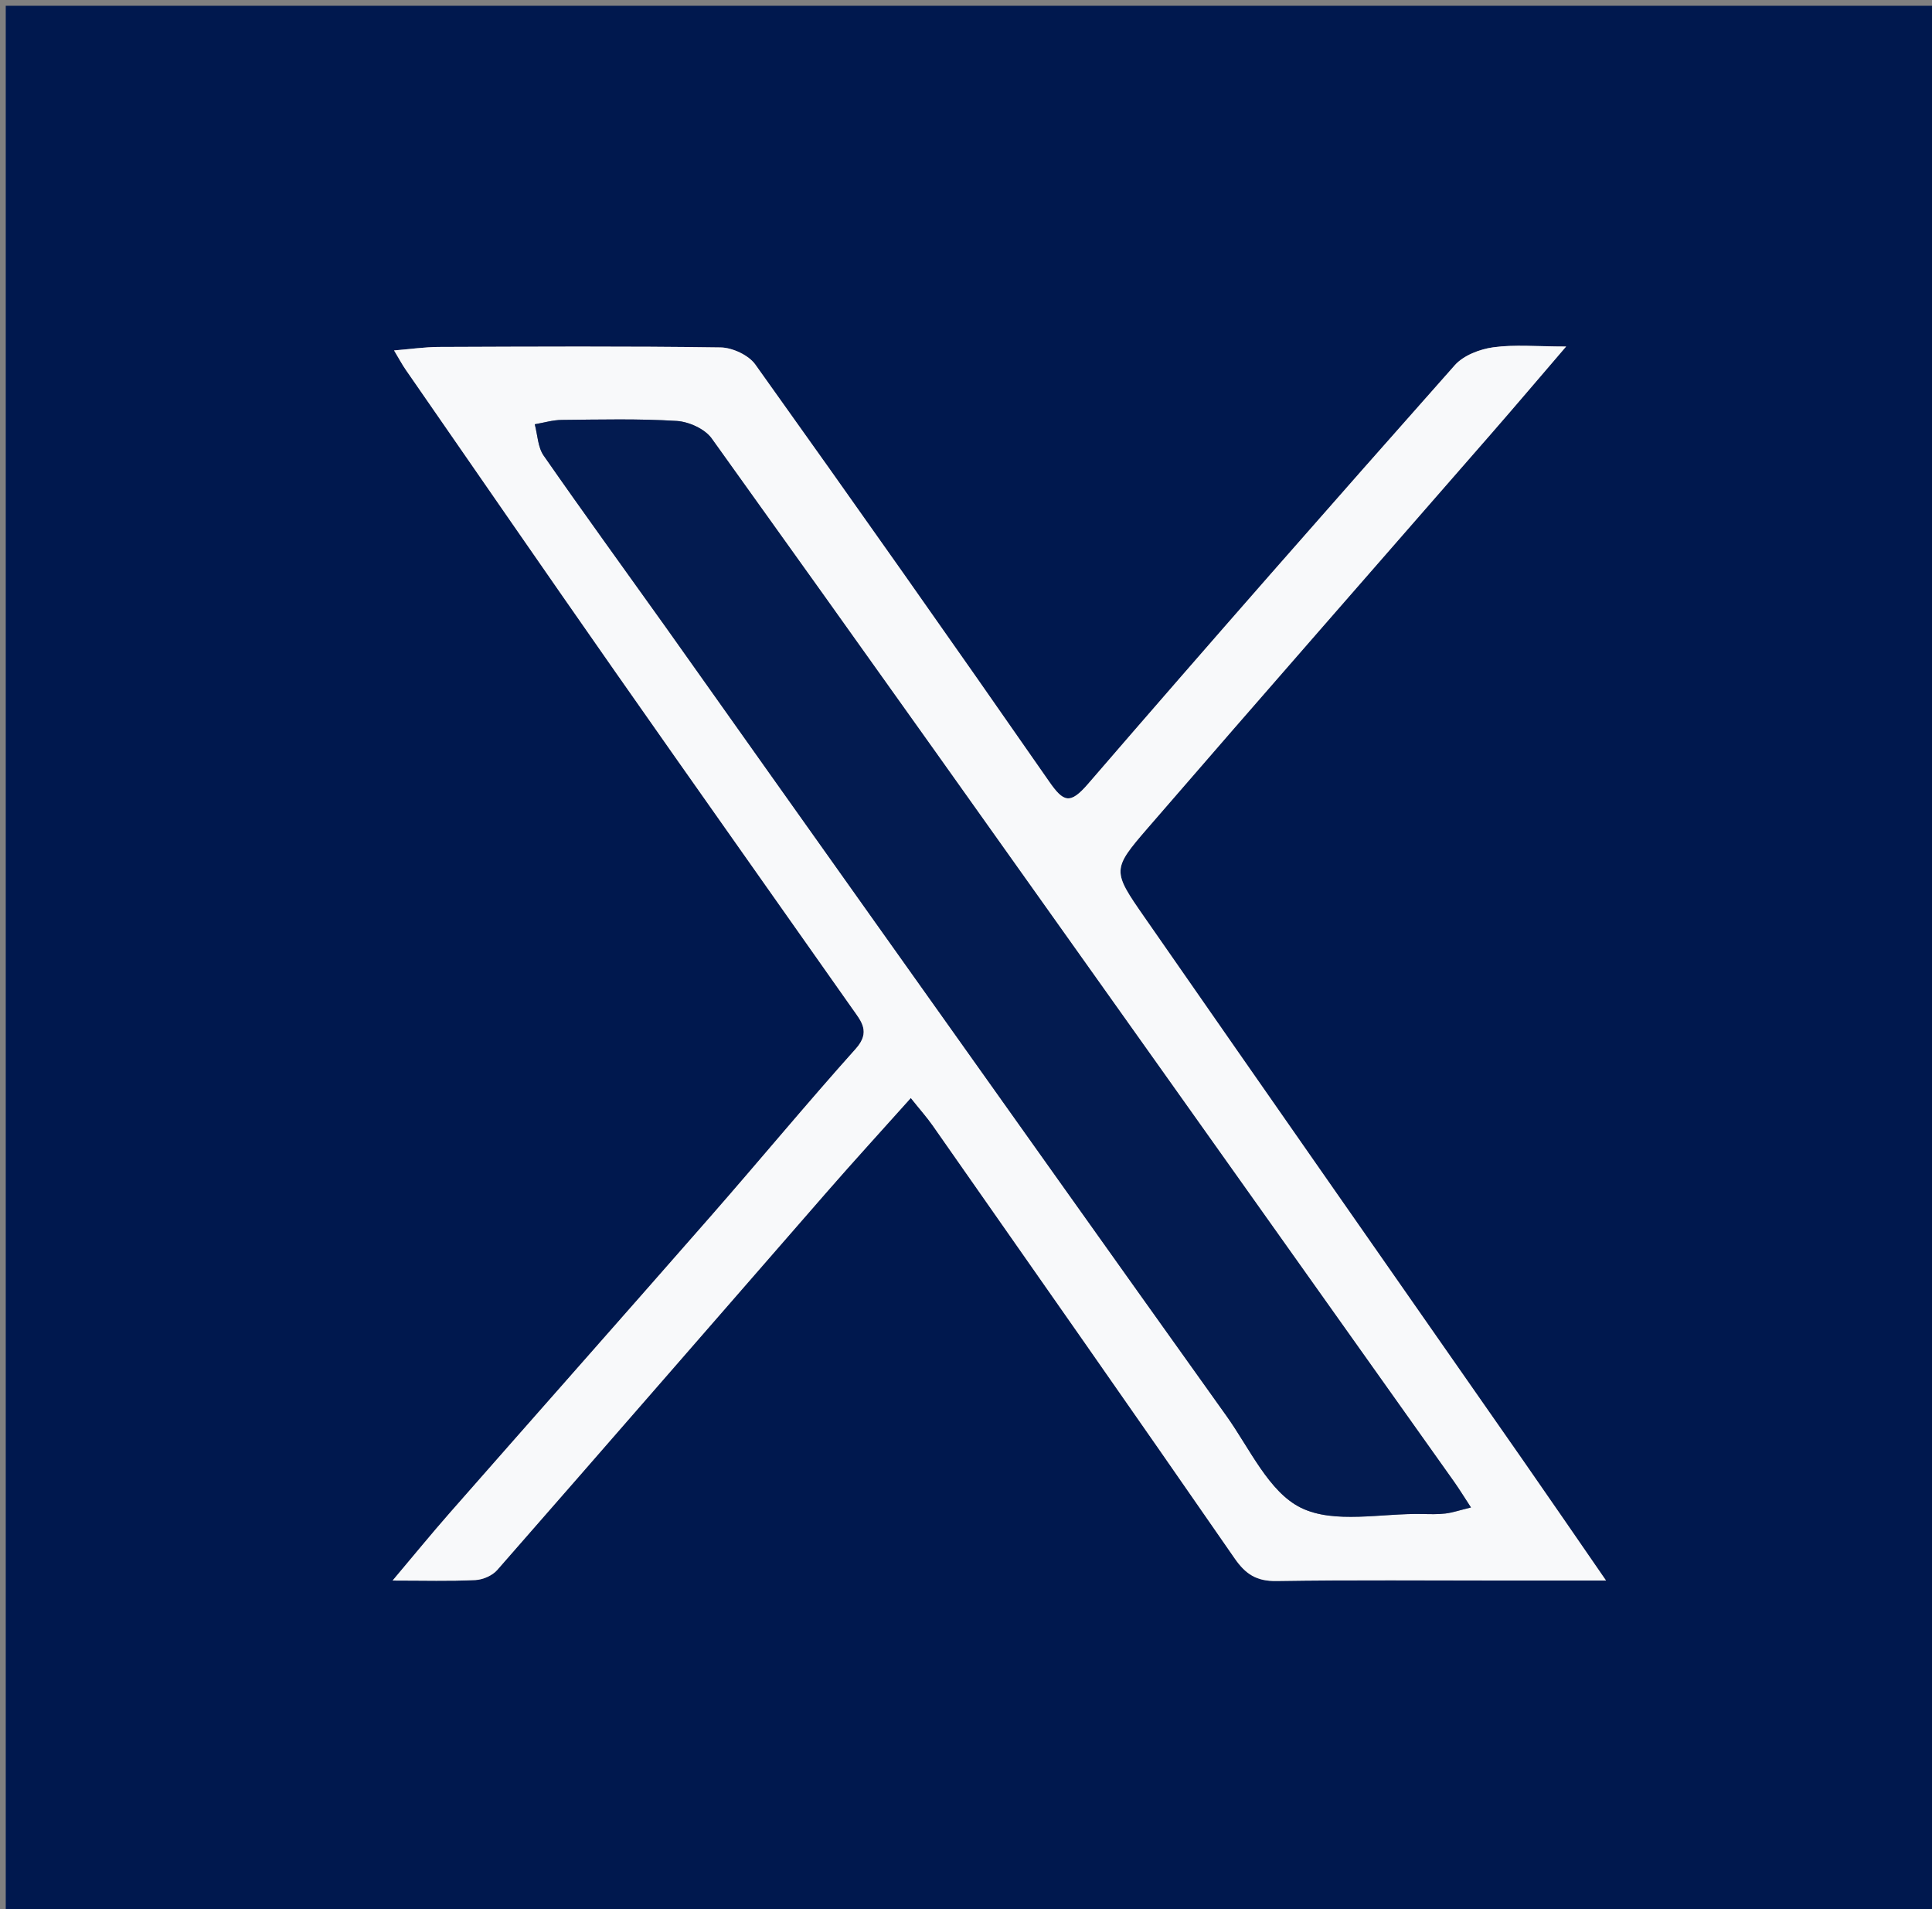 <svg version="1.1" id="Layer_1" xmlns="http://www.w3.org/2000/svg" xmlns:xlink="http://www.w3.org/1999/xlink" x="0px" y="0px"
	 width="100%" viewBox="0 0 336 332" enable-background="new 0 0 336 332" xml:space="preserve">
<rect x="0" y="0" width="336" height="332" fill="#808080" stroke="none"/>
<path fill="#00184E" opacity="1" stroke="none" 
	d="
M228,333 
	C152,333 76.5,333 1,333 
	C1,222.333 1,111.667 1,1 
	C113,1 225,1 337,1 
	C337,111.667 337,222.333 337,333 
	C300.833,333 264.667,333 228,333 
M262.496,274.851 
	C267.774,274.851 273.052,274.851 279.31,274.851 
	C274.153,267.383 269.502,260.59 264.794,253.836 
	C242.847,222.353 220.848,190.905 198.953,159.385 
	C193.451,151.465 193.387,151.183 199.538,144.068 
	C219.434,121.051 239.504,98.184 259.492,75.246 
	C263.556,70.583 267.556,65.865 272.371,60.257 
	C267.259,60.257 263.418,59.88 259.699,60.394 
	C257.341,60.719 254.522,61.8 253.004,63.513 
	C231.606,87.653 210.309,111.886 189.233,136.309 
	C186.119,139.917 184.978,139.533 182.464,135.916 
	C165.583,111.631 148.547,87.454 131.358,63.387 
	C130.187,61.748 127.376,60.445 125.308,60.416 
	C108.979,60.183 92.646,60.274 76.314,60.333 
	C73.861,60.342 71.409,60.705 68.534,60.939 
	C69.388,62.36 69.924,63.373 70.571,64.309 
	C82.682,81.792 94.751,99.306 106.943,116.733 
	C120.656,136.335 134.49,155.853 148.249,175.423 
	C149.76,177.571 151.466,179.431 148.838,182.367 
	C140.297,191.907 132.125,201.776 123.69,211.412 
	C108.577,228.675 93.363,245.85 78.223,263.089 
	C75.01,266.747 71.932,270.522 68.28,274.85 
	C73.76,274.85 78.216,274.982 82.656,274.768 
	C83.969,274.705 85.614,273.999 86.466,273.026 
	C105.637,251.143 124.704,229.169 143.827,207.244 
	C148.499,201.887 153.298,196.641 158.401,190.938 
	C160.008,192.95 161.205,194.29 162.228,195.752 
	C179.761,220.807 197.321,245.843 214.719,270.992 
	C216.643,273.772 218.558,274.987 222.002,274.933 
	C235.164,274.729 248.332,274.851 262.496,274.851 
z"/>
<path fill="#F8F9FA" opacity="1" stroke="none" 
	d="
M261.997,274.851 
	C248.332,274.851 235.164,274.729 222.002,274.933 
	C218.558,274.987 216.643,273.772 214.719,270.992 
	C197.321,245.843 179.761,220.807 162.228,195.752 
	C161.205,194.29 160.008,192.95 158.401,190.938 
	C153.298,196.641 148.499,201.887 143.827,207.244 
	C124.704,229.169 105.637,251.143 86.466,273.026 
	C85.614,273.999 83.969,274.705 82.656,274.768 
	C78.216,274.982 73.76,274.85 68.28,274.85 
	C71.932,270.522 75.01,266.747 78.223,263.089 
	C93.363,245.85 108.577,228.675 123.69,211.412 
	C132.125,201.776 140.297,191.907 148.838,182.367 
	C151.466,179.431 149.76,177.571 148.249,175.423 
	C134.49,155.853 120.656,136.335 106.943,116.733 
	C94.751,99.306 82.682,81.792 70.571,64.309 
	C69.924,63.373 69.388,62.36 68.534,60.939 
	C71.409,60.705 73.861,60.342 76.314,60.333 
	C92.646,60.274 108.979,60.183 125.308,60.416 
	C127.376,60.445 130.187,61.748 131.358,63.387 
	C148.547,87.454 165.583,111.631 182.464,135.916 
	C184.978,139.533 186.119,139.917 189.233,136.309 
	C210.309,111.886 231.606,87.653 253.004,63.513 
	C254.522,61.8 257.341,60.719 259.699,60.394 
	C263.418,59.88 267.259,60.257 272.371,60.257 
	C267.556,65.865 263.556,70.583 259.492,75.246 
	C239.504,98.184 219.434,121.051 199.538,144.068 
	C193.387,151.183 193.451,151.465 198.953,159.385 
	C220.848,190.905 242.847,222.353 264.794,253.836 
	C269.502,260.59 274.153,267.383 279.31,274.851 
	C273.052,274.851 267.774,274.851 261.997,274.851 
M116.043,109.445 
	C128.055,126.364 140.058,143.288 152.08,160.2 
	C172.471,188.886 192.842,217.586 213.299,246.225 
	C217.338,251.878 220.663,259.458 226.253,262.197 
	C232.076,265.051 240.242,263.13 247.384,263.278 
	C248.716,263.306 250.062,263.354 251.377,263.194 
	C252.617,263.043 253.824,262.629 255.821,262.141 
	C254.597,260.271 253.775,258.923 252.863,257.638 
	C235.753,233.537 218.637,209.441 201.513,185.35 
	C175.639,148.951 149.793,112.532 123.769,76.241 
	C122.577,74.58 119.796,73.329 117.675,73.199 
	C111.035,72.79 104.356,72.959 97.693,73.022 
	C96.127,73.037 94.566,73.514 93.002,73.779 
	C93.493,75.611 93.529,77.759 94.547,79.223 
	C101.468,89.176 108.595,98.985 116.043,109.445 
z"/>
<path fill="#031B50" opacity="1" stroke="none" 
	d="
M115.849,109.142 
	C108.595,98.985 101.468,89.176 94.547,79.223 
	C93.529,77.759 93.493,75.611 93.002,73.779 
	C94.566,73.514 96.127,73.037 97.693,73.022 
	C104.356,72.959 111.035,72.79 117.675,73.199 
	C119.796,73.329 122.577,74.58 123.769,76.241 
	C149.793,112.532 175.639,148.951 201.513,185.35 
	C218.637,209.441 235.753,233.537 252.863,257.638 
	C253.775,258.923 254.597,260.271 255.821,262.141 
	C253.824,262.629 252.617,263.043 251.377,263.194 
	C250.062,263.354 248.716,263.306 247.384,263.278 
	C240.242,263.13 232.076,265.051 226.253,262.197 
	C220.663,259.458 217.338,251.878 213.299,246.225 
	C192.842,217.586 172.471,188.886 152.08,160.2 
	C140.058,143.288 128.055,126.364 115.849,109.142 
z"/>
</svg>